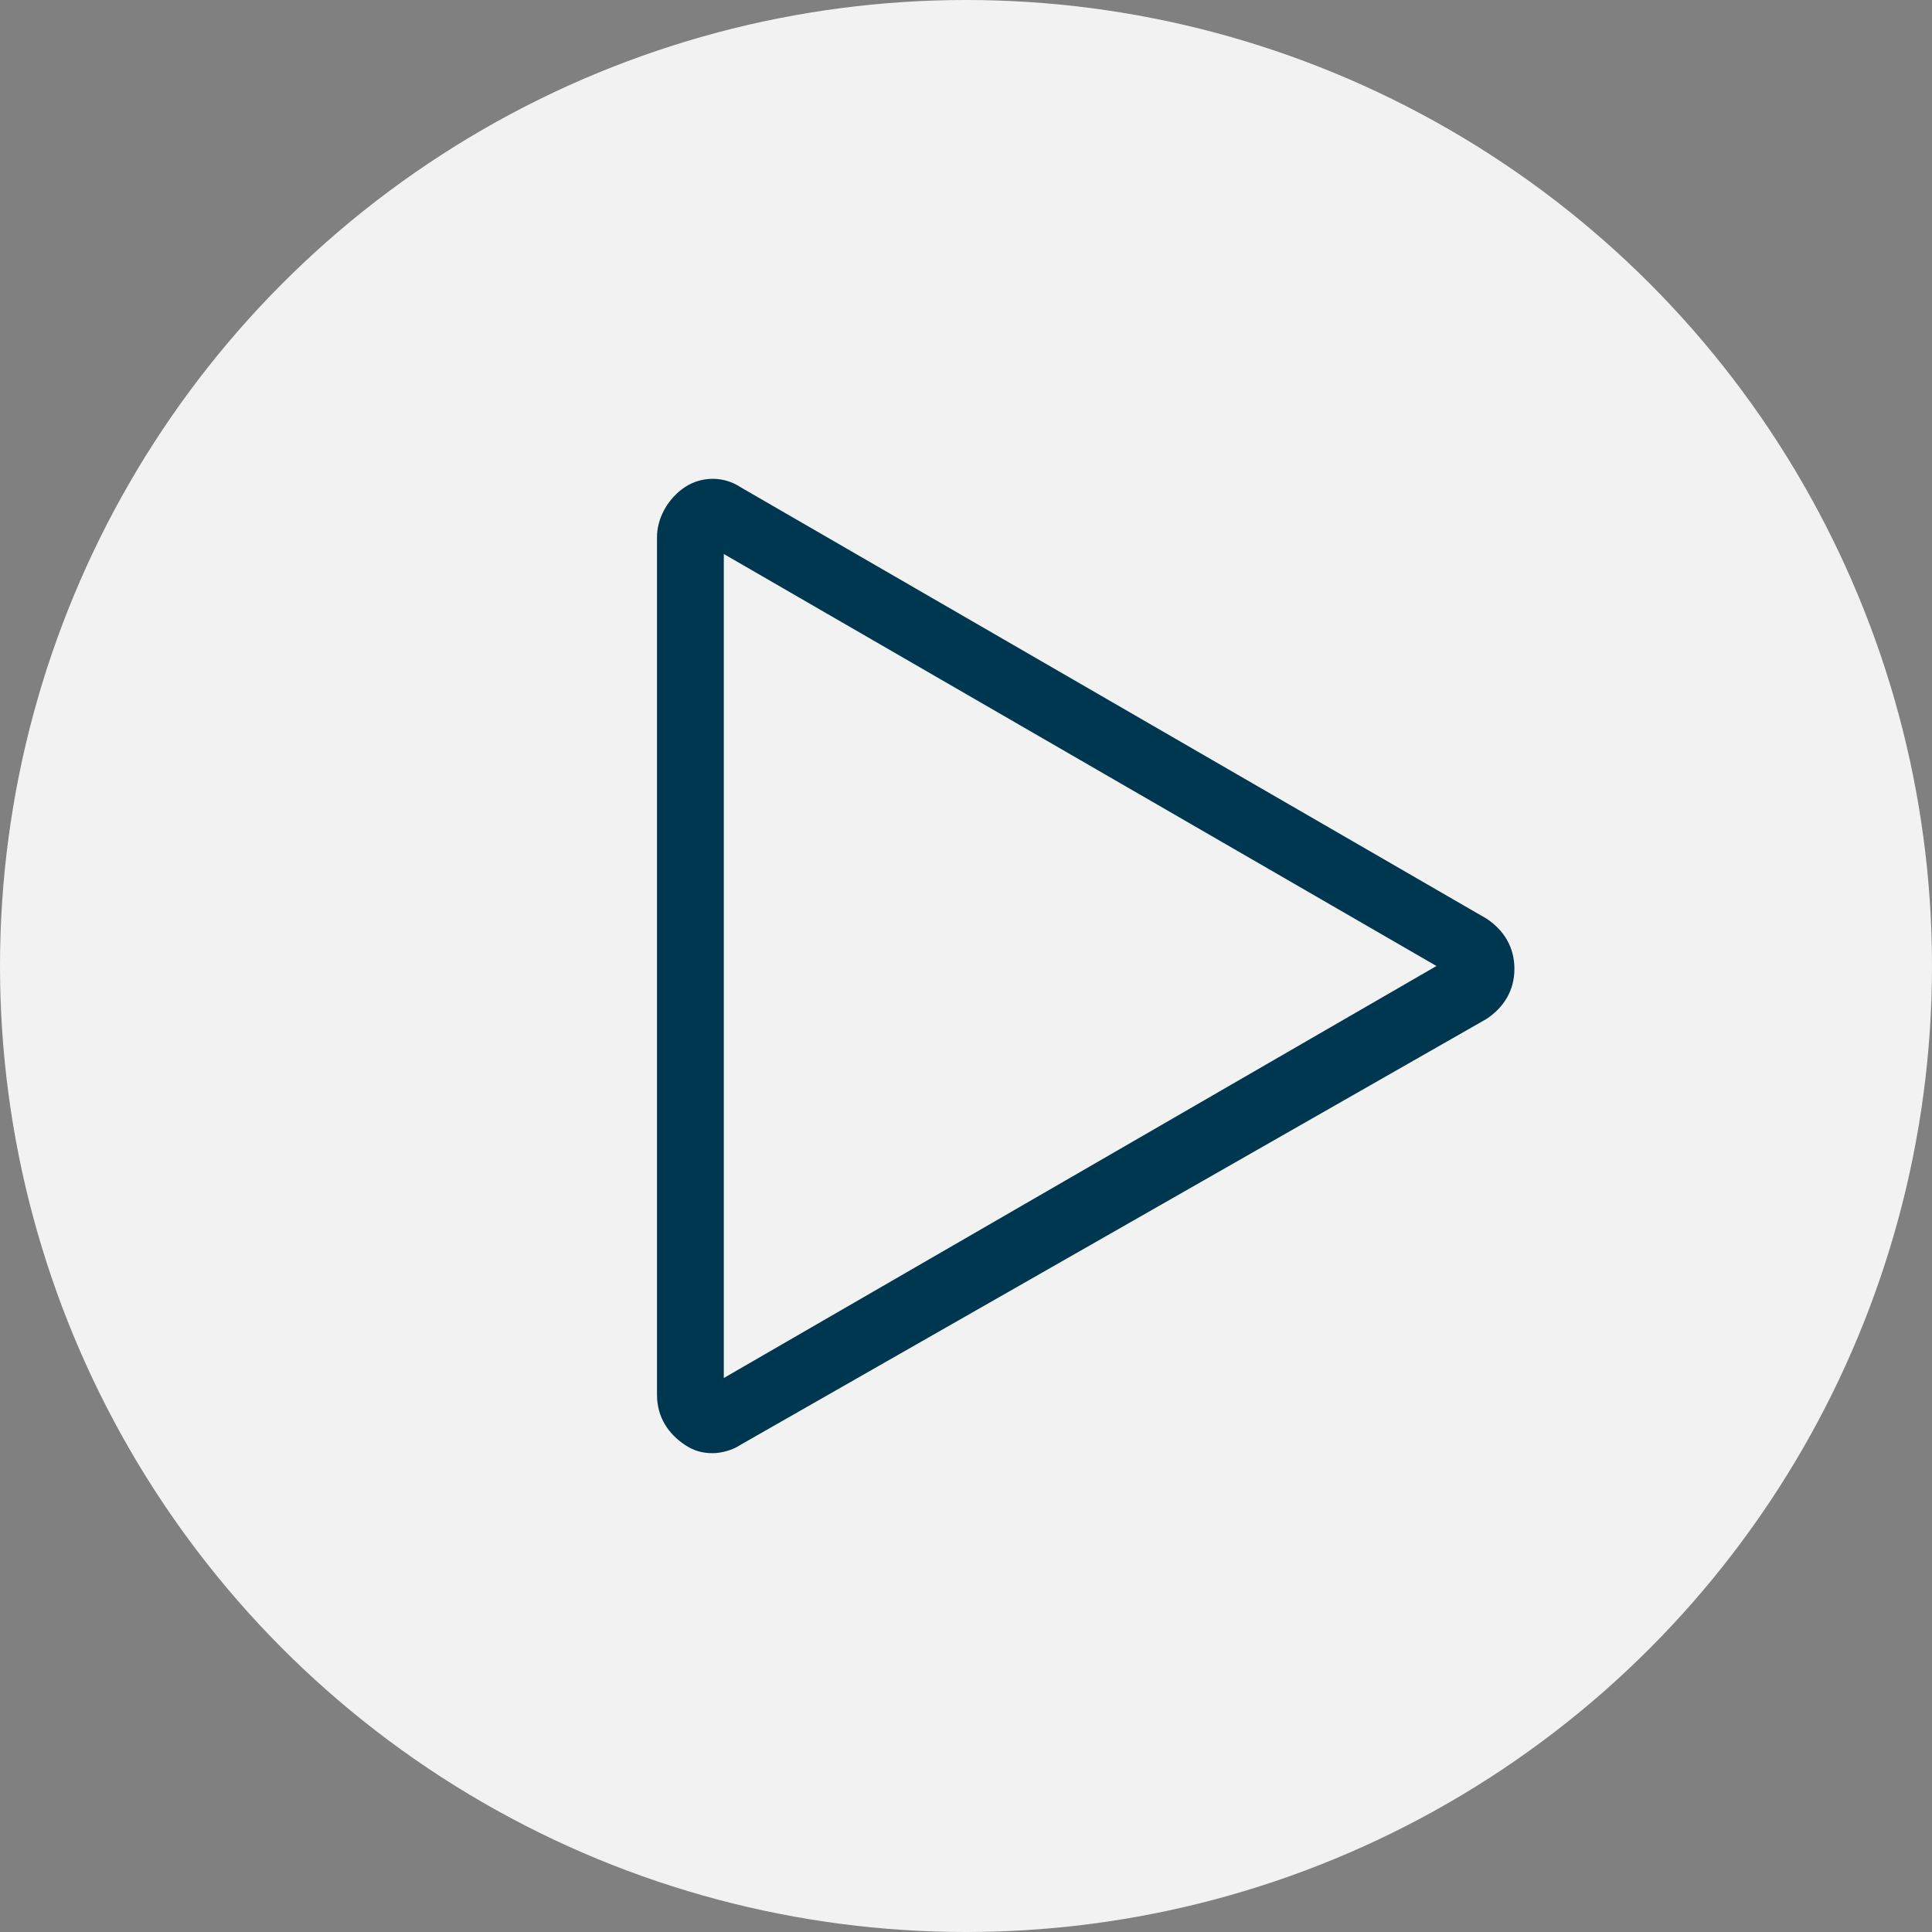 <?xml version="1.0" encoding="utf-8"?>
<!-- Generator: Adobe Illustrator 26.5.0, SVG Export Plug-In . SVG Version: 6.00 Build 0)  -->
<svg version="1.1" id="Ebene_1" xmlns="http://www.w3.org/2000/svg" xmlns:xlink="http://www.w3.org/1999/xlink" x="0px" y="0px"
	 viewBox="0 0 69.4 69.4" style="enable-background:new 0 0 69.4 69.4;" xml:space="preserve">
<rect x="0" y="0" width="69.4" height="69.4" fill="#808080" stroke="none"/>
<style type="text/css">
	.st0{fill:#F2F2F2;}
	.st1{fill:#003750;}
</style>
<g id="Icon_x5F_Set_-_Blau">
</g>
<g id="Icon_x5F_Set_-_Türkis">
	<g id="Play_1_">
		<circle id="Kreis_7_" class="st0" cx="34.7" cy="34.7" r="34.7"/>
		<g>
			<path class="st1" d="M25.6,52.2c-0.4,0-0.7-0.1-1-0.3c-0.6-0.4-1-1-1-1.8V19.3c0-0.7,0.4-1.4,1-1.8s1.4-0.4,2,0L53.4,33
				c0.6,0.4,1,1,1,1.8s-0.4,1.4-1,1.8L26.6,51.9C26.3,52.1,25.9,52.2,25.6,52.2z M26,19.9v29.6l25.6-14.8L26,19.9z M52.1,35.1
				L52.1,35.1L52.1,35.1z"/>
		</g>
	</g>
</g>
<g id="Icon_x5F_Set_-_Orange">
</g>
</svg>

